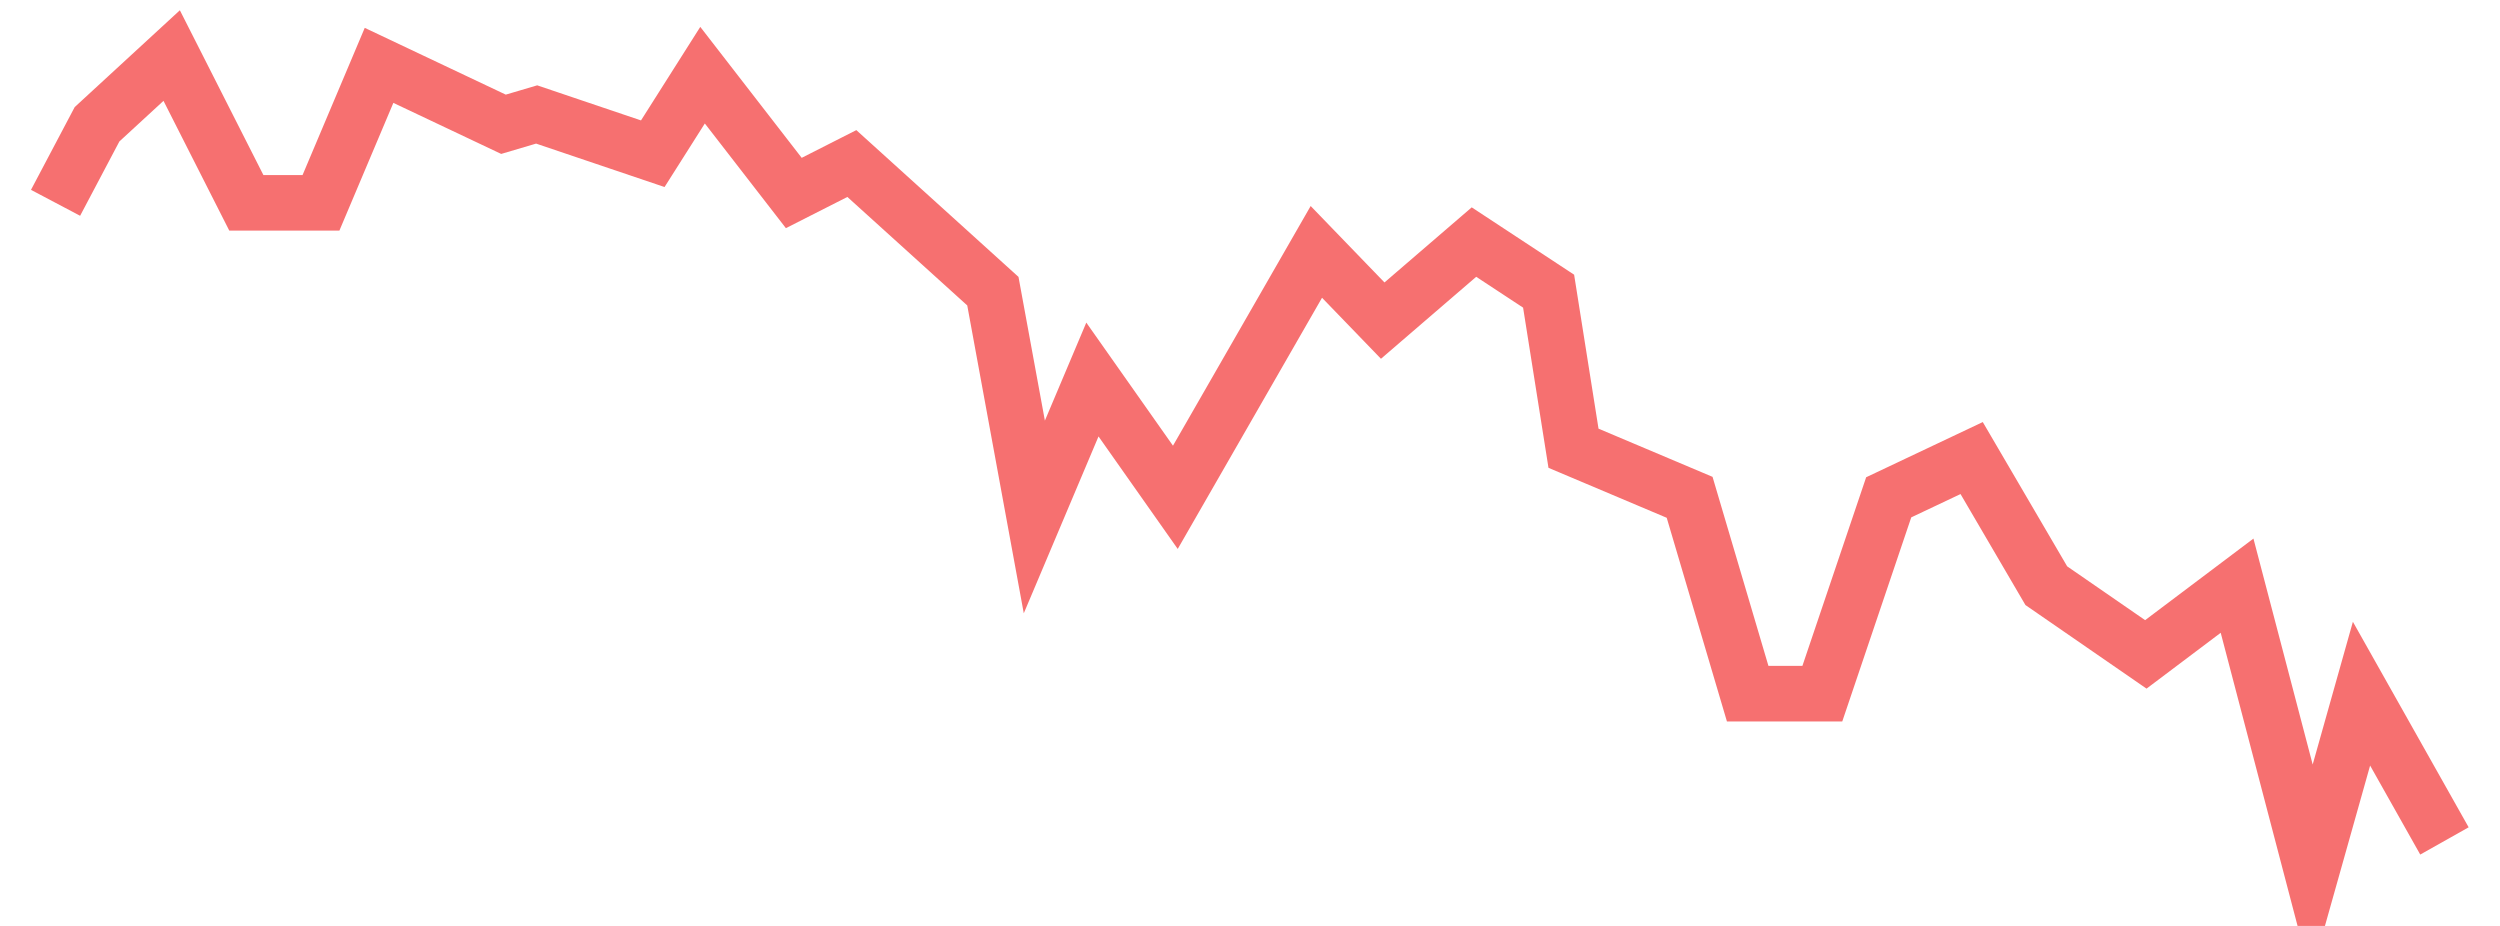 <svg xmlns="http://www.w3.org/2000/svg" width="135" height="50" viewBox="0 0 135 50" shape-rendering="auto"><polyline points="3 10.952, 5.24 6.711, 9.271 3, 13.302 10.952, 17.333 10.952, 20.469 3.53, 27.188 6.711, 28.979 6.181, 35.25 8.301, 37.938 4.06, 42.865 10.422, 46 8.831, 53.615 15.723, 55.854 27.916, 58.99 20.494, 63.469 26.855, 71.083 13.602, 74.667 17.313, 79.594 13.072, 83.625 15.723, 84.969 24.205, 91.24 26.855, 94.375 37.458, 98.406 37.458, 101.99 26.855, 106.469 24.735, 110.5 31.627, 115.875 35.337, 120.802 31.627, 124.833 47, 127.521 37.458, 132 45.41" stroke="#F67070" stroke-width="3" stroke-opacity="1" fill="none" fill-opacity="0"></polyline></svg>